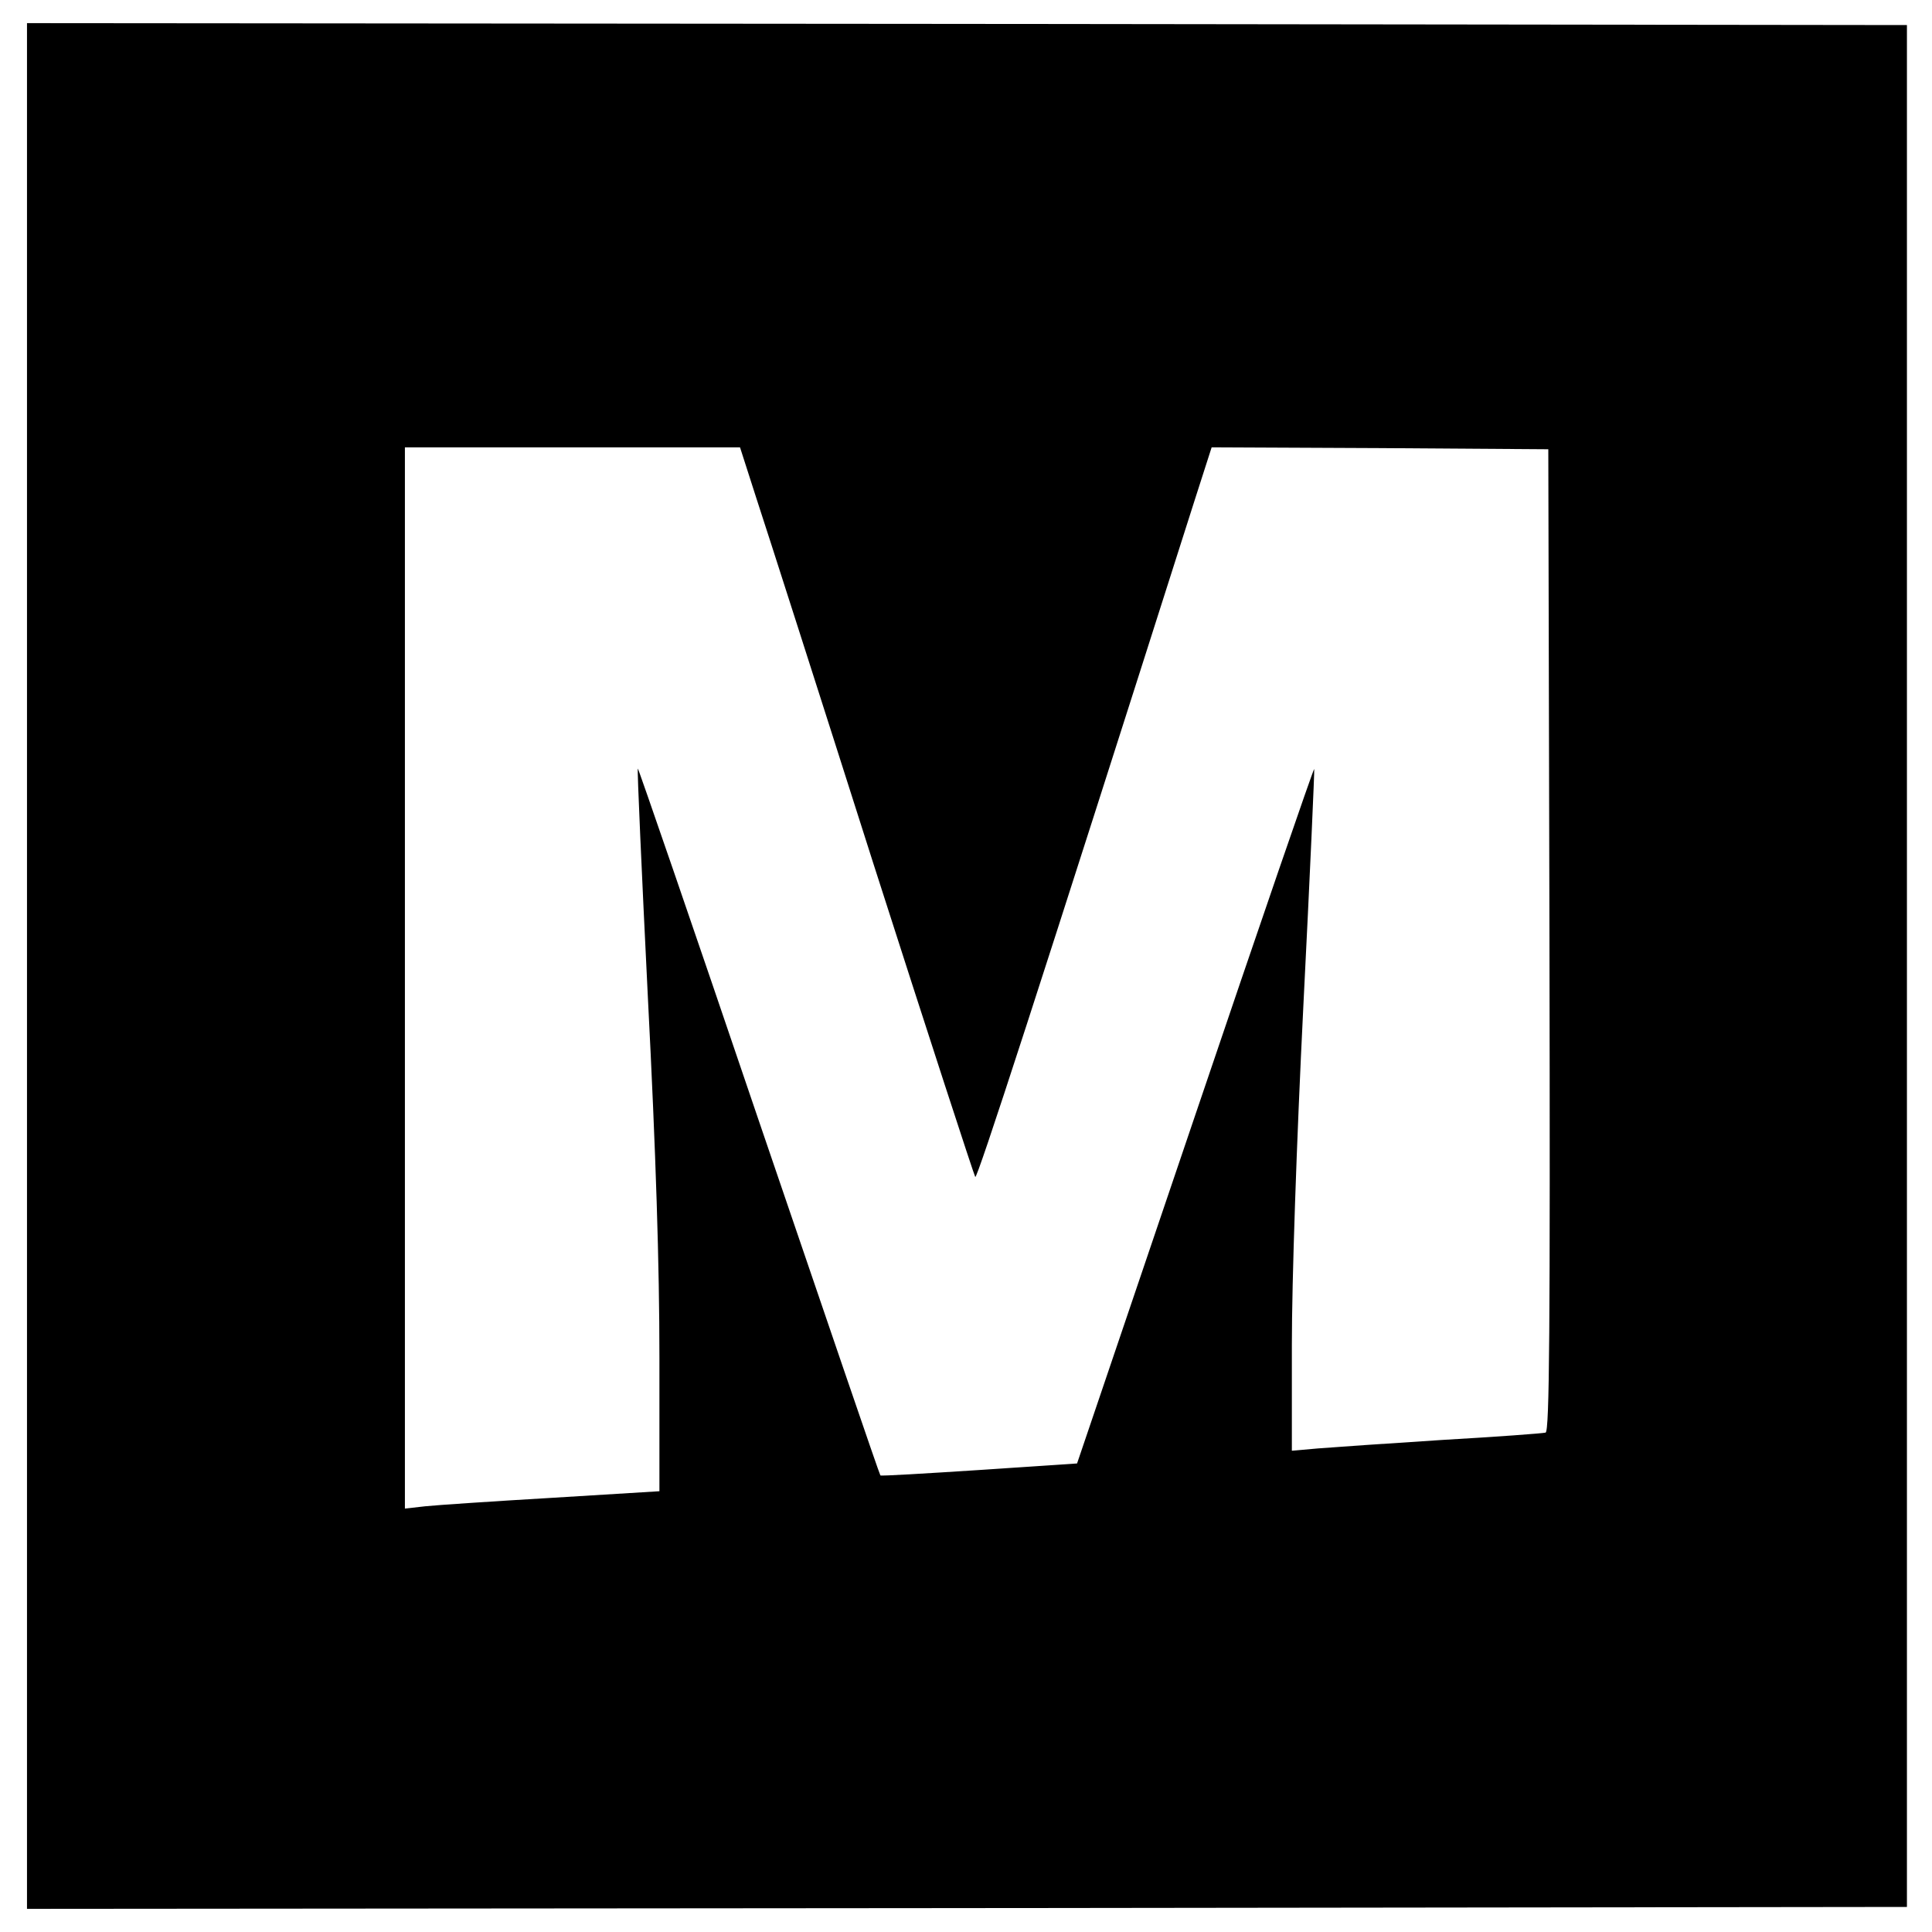 <?xml version="1.0" standalone="no"?>
<!DOCTYPE svg PUBLIC "-//W3C//DTD SVG 20010904//EN"
 "http://www.w3.org/TR/2001/REC-SVG-20010904/DTD/svg10.dtd">
<svg version="1.0" xmlns="http://www.w3.org/2000/svg"
 width="501pt" height="501pt" viewBox="0 0 501 501"
 preserveAspectRatio="xMidYMid meet">
<g transform="translate(0,501) scale(0.1,-0.1)"
fill="#000000" stroke="none">
<path d="M70 2505 l0 -2445 2438 2 2437 3 0 2440 0 2440 -2437 3 -2438 2 0
-2445z m1893 1208 c25 -76 161 -500 302 -943 142 -443 261 -808 264 -812 5 -6
161 474 569 1755 l44 137 436 -2 437 -3 3 -1273 c2 -1013 0 -1273 -10 -1277
-7 -2 -128 -11 -268 -19 -140 -9 -285 -19 -322 -22 l-68 -6 0 274 c0 164 12
522 30 883 17 335 29 609 28 611 -2 1 -141 -403 -309 -899 l-306 -902 -254
-17 c-139 -9 -255 -16 -256 -14 -2 1 -143 415 -315 919 -171 504 -313 916
-314 914 -2 -1 10 -268 26 -592 21 -409 30 -696 30 -936 l0 -346 -277 -17
c-153 -9 -302 -19 -330 -22 l-53 -6 0 1376 0 1376 435 0 434 0 44 -137z"/>
</g>
</svg>
